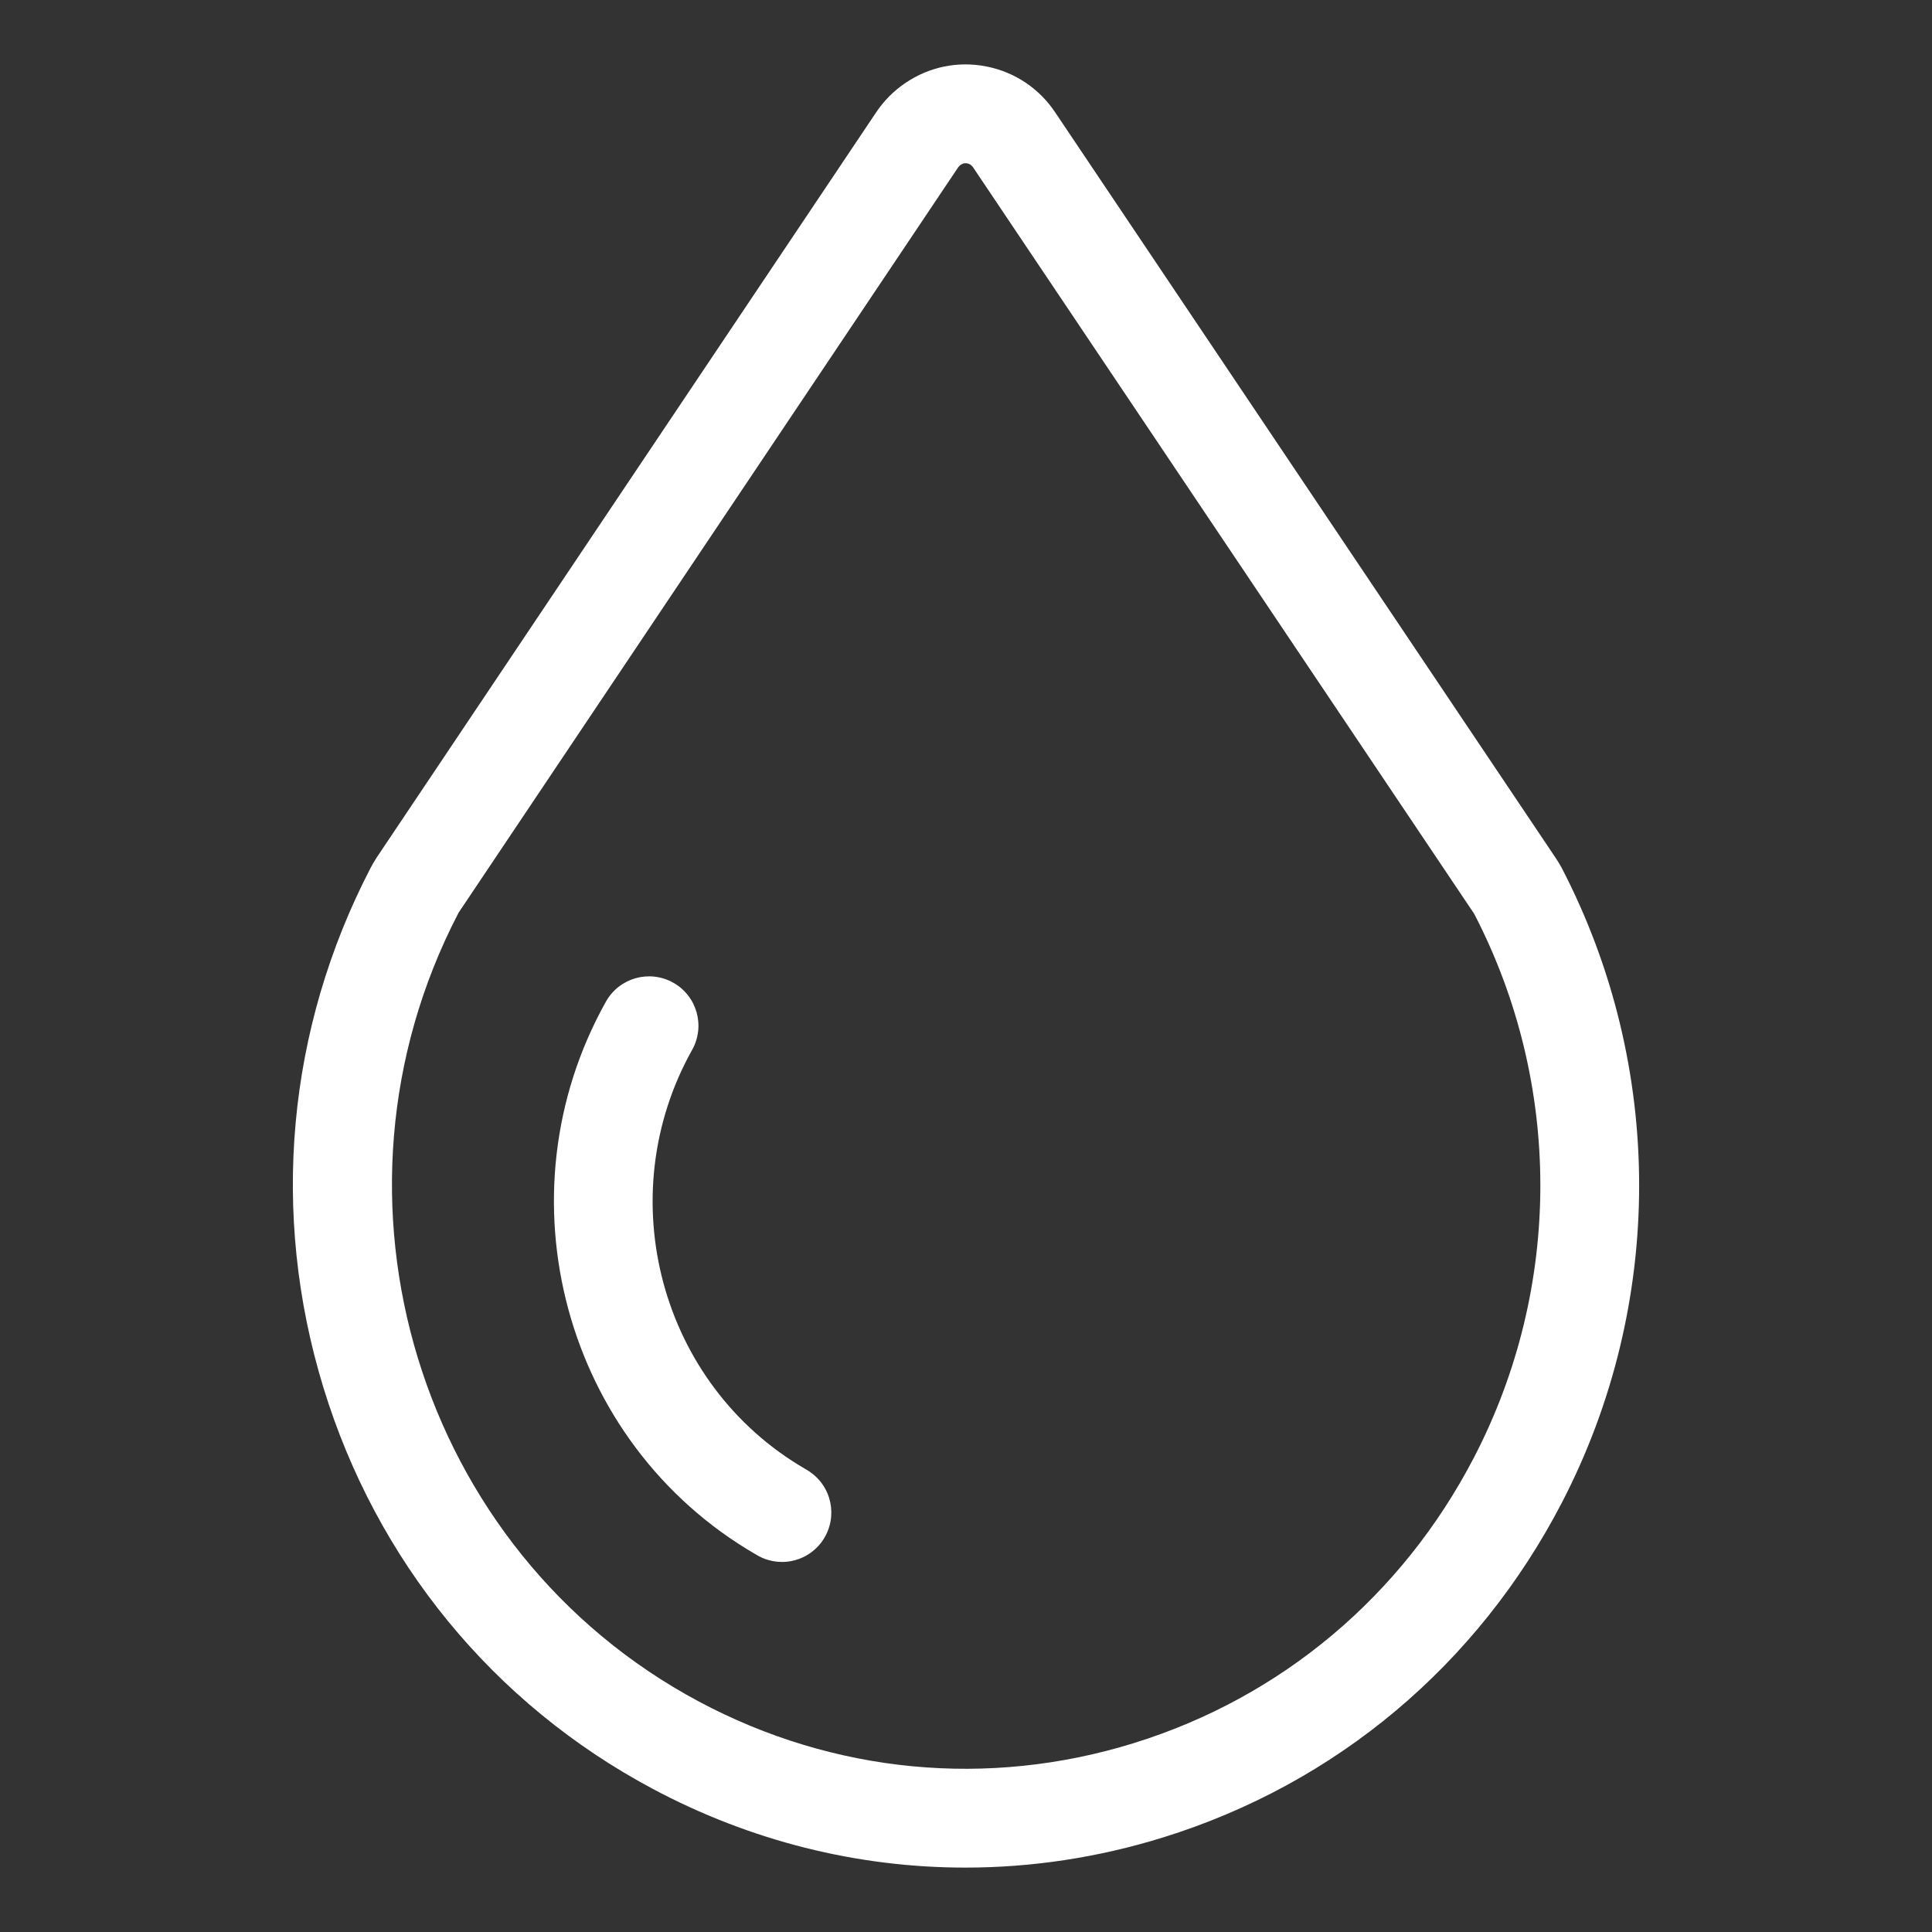 <svg width="60" height="60" viewBox="0 0 60 60" fill="none" xmlns="http://www.w3.org/2000/svg">
<rect x="0" y="0" width="60" height="60" fill="#333333" stroke="none"/>
<path d="M29.979 58C26.628 58 23.306 57.175 20.259 55.548C15.321 52.911 11.693 48.484 10.041 43.083C8.391 37.686 8.911 31.96 11.506 26.96C11.558 26.86 11.617 26.758 11.682 26.657L11.697 26.633L27.194 3.512C27.442 3.136 27.757 2.818 28.13 2.569C28.872 2.069 29.769 1.889 30.649 2.067C31.529 2.244 32.288 2.757 32.784 3.511L48.299 26.623C48.363 26.717 48.423 26.815 48.482 26.921L48.502 26.957C51.706 33.13 51.706 40.5 48.502 46.672C45.888 51.707 41.49 55.397 36.121 57.063C34.101 57.69 32.035 58 29.98 58H29.979ZM14.255 28.325C14.243 28.344 14.238 28.356 14.234 28.361L14.229 28.37C9.639 37.212 12.992 48.19 21.703 52.842C25.89 55.078 30.687 55.537 35.211 54.134C39.791 52.714 43.545 49.562 45.778 45.259C48.519 39.98 48.524 33.677 45.789 28.393C45.781 28.379 45.773 28.366 45.766 28.356L45.756 28.341L30.222 5.2C30.166 5.115 30.093 5.084 30.041 5.074C29.969 5.06 29.901 5.074 29.839 5.116C29.804 5.139 29.777 5.168 29.755 5.2L29.745 5.214L14.255 28.325Z" fill="white"/>
<path d="M24.283 48.507C24.002 48.507 23.72 48.43 23.47 48.273C17.53 44.832 15.443 37.138 18.818 31.106C19.232 30.367 20.166 30.103 20.906 30.517C21.645 30.93 21.909 31.864 21.495 32.604C18.934 37.182 20.512 43.017 25.012 45.622C25.093 45.667 25.171 45.719 25.244 45.778C25.905 46.309 26.01 47.273 25.48 47.934C25.177 48.312 24.732 48.508 24.283 48.508V48.507Z" fill="white"/>
</svg>
